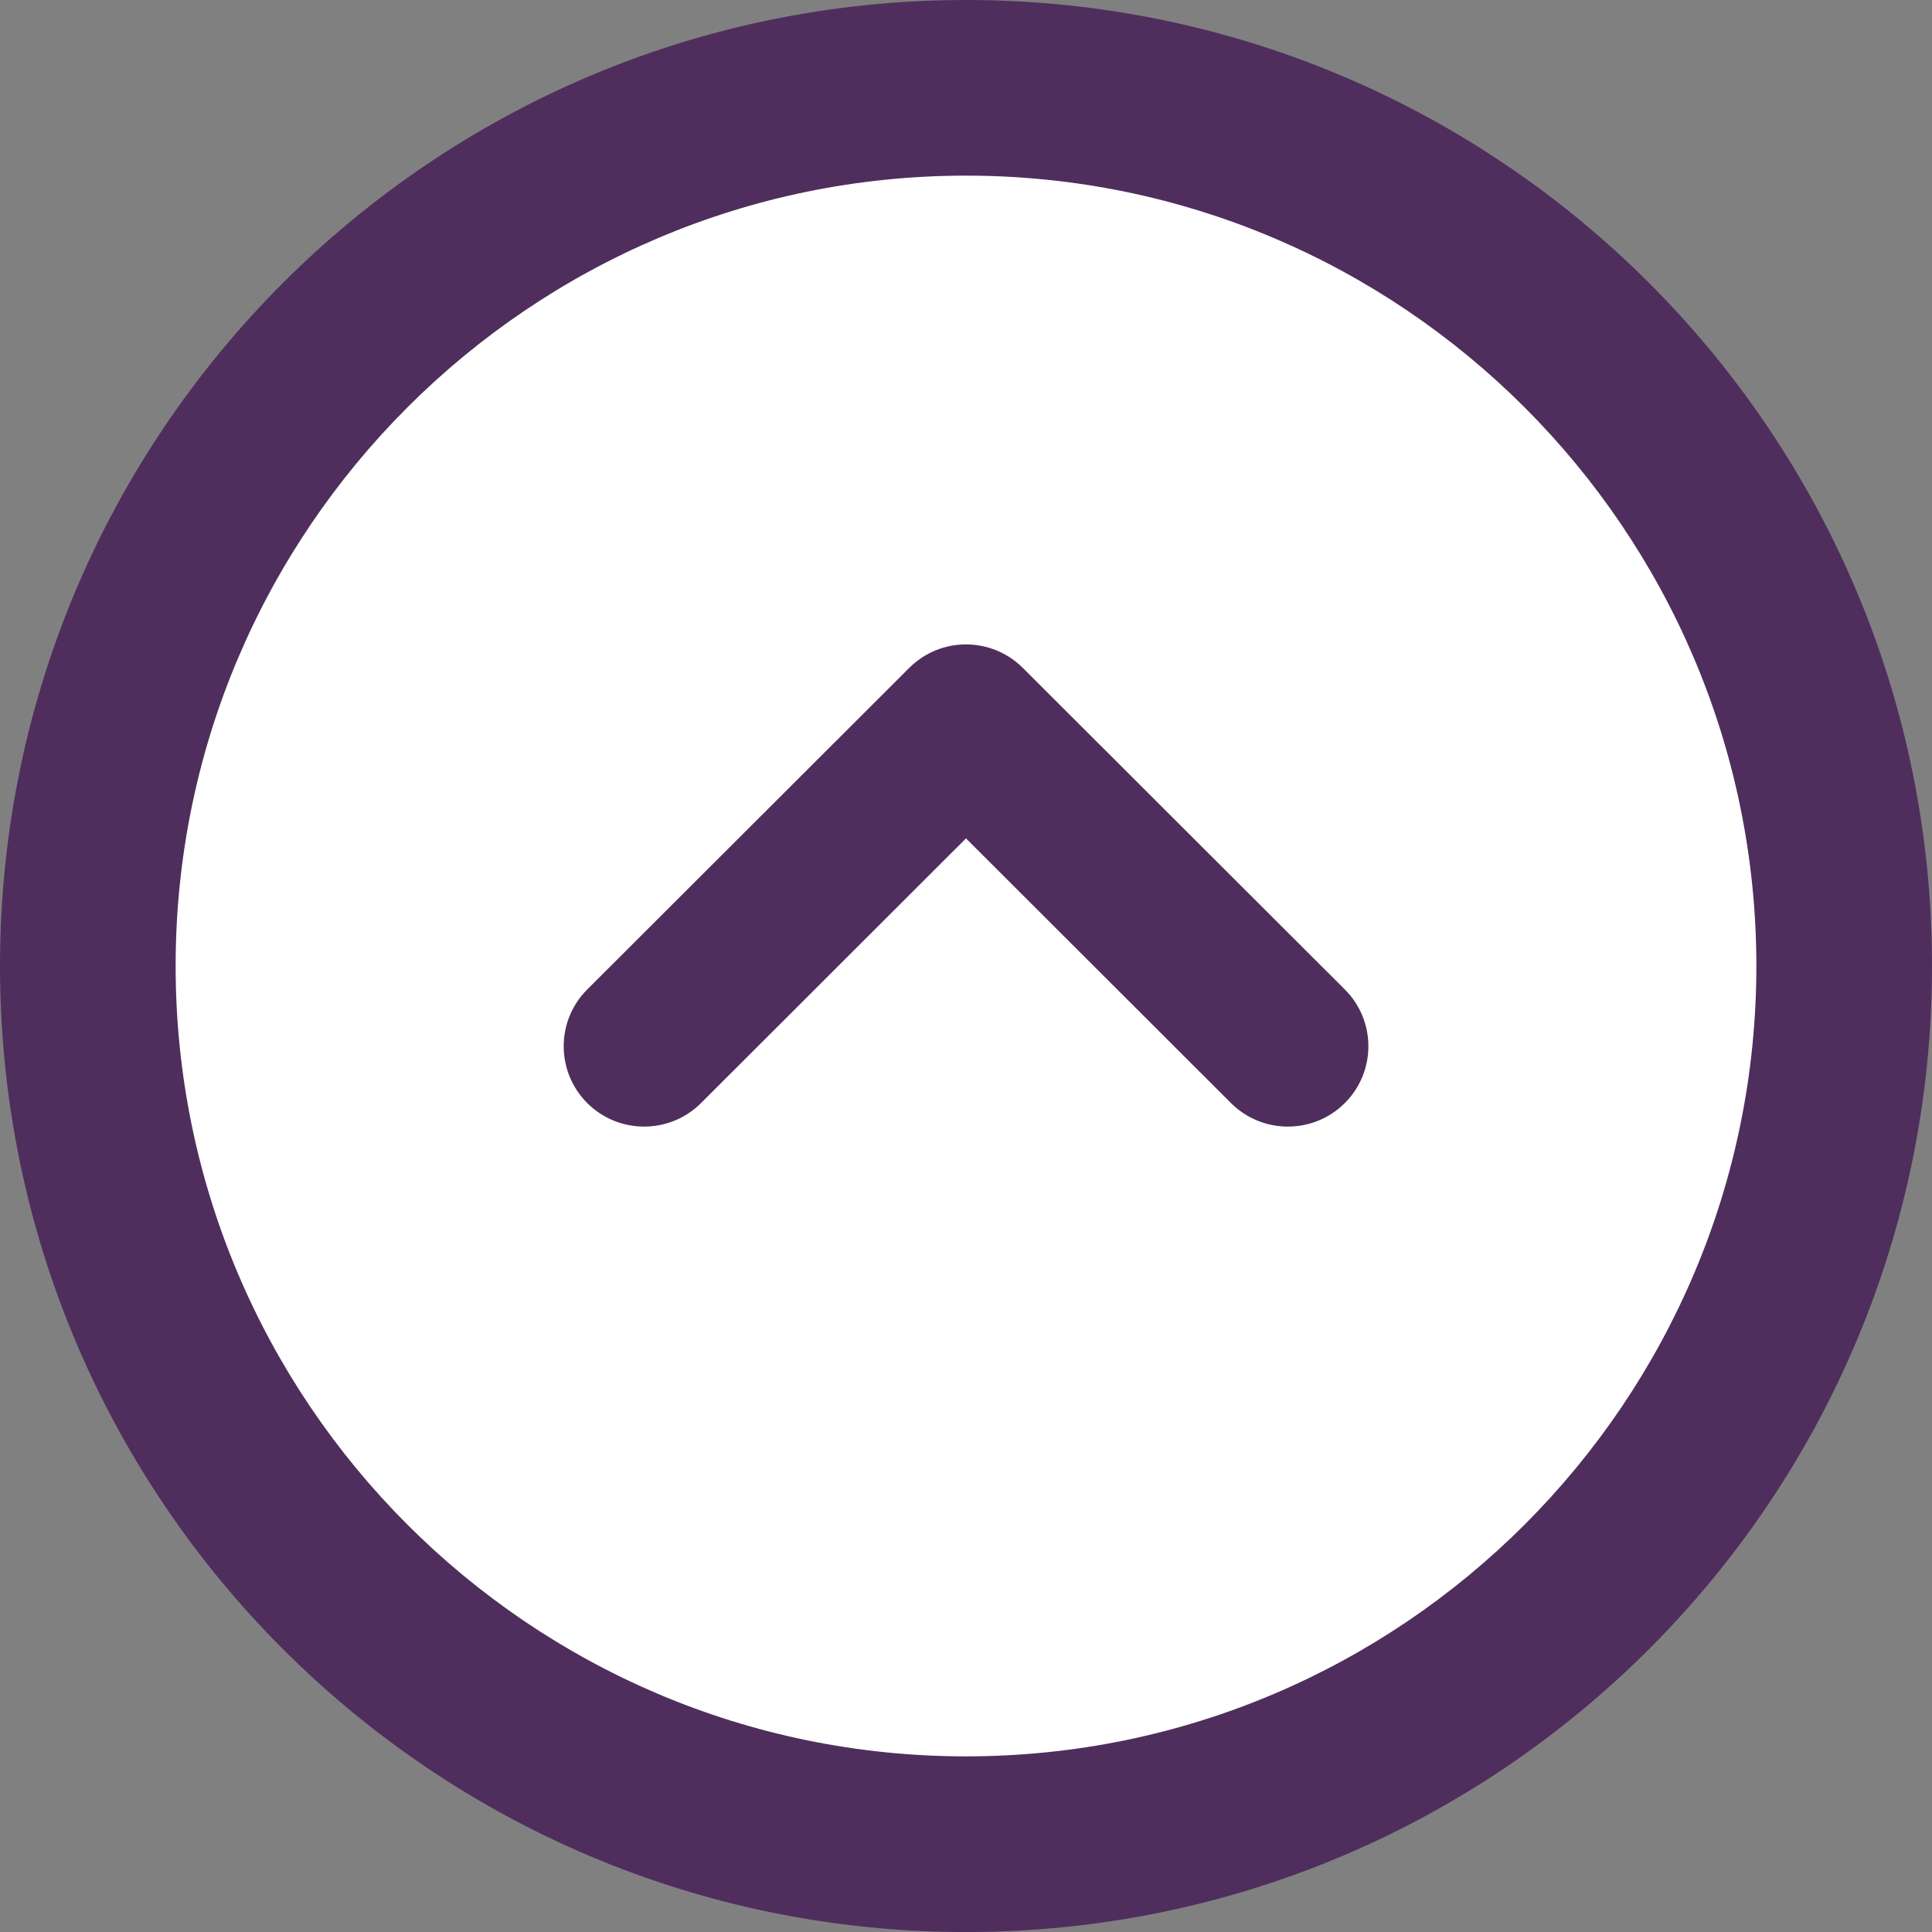 <svg width="44" height="44" viewBox="0 0 44 44" fill="none" xmlns="http://www.w3.org/2000/svg">
<rect x="0" y="0" width="44" height="44" fill="#808080" stroke="none"/>
<circle cx="22" cy="22" r="21" fill="white"/>
<path d="M23.296 15.213C22.938 14.855 22.469 14.676 22 14.676C21.532 14.676 21.063 14.855 20.705 15.213L13.374 22.534C12.659 23.248 12.659 24.407 13.374 25.122C14.09 25.836 15.249 25.836 15.965 25.122L22 19.094L28.035 25.122C28.751 25.836 29.91 25.836 30.627 25.122C31.343 24.407 31.343 23.248 30.627 22.534L23.296 15.213Z" fill="#4F2E5D"/>
<path fill-rule="evenodd" clip-rule="evenodd" d="M0 22C0 9.85 9.85 0 22 0C34.151 0 44 9.85 44 22C44 34.151 34.151 44.001 22 44.001C9.85 44.001 0 34.151 0 22ZM40 22C40 12.075 31.926 4 22 4C12.075 4 4 12.075 4 22C4 31.926 12.075 40 22 40C31.926 40 40 31.926 40 22Z" fill="#4F2E5D"/>
</svg>

